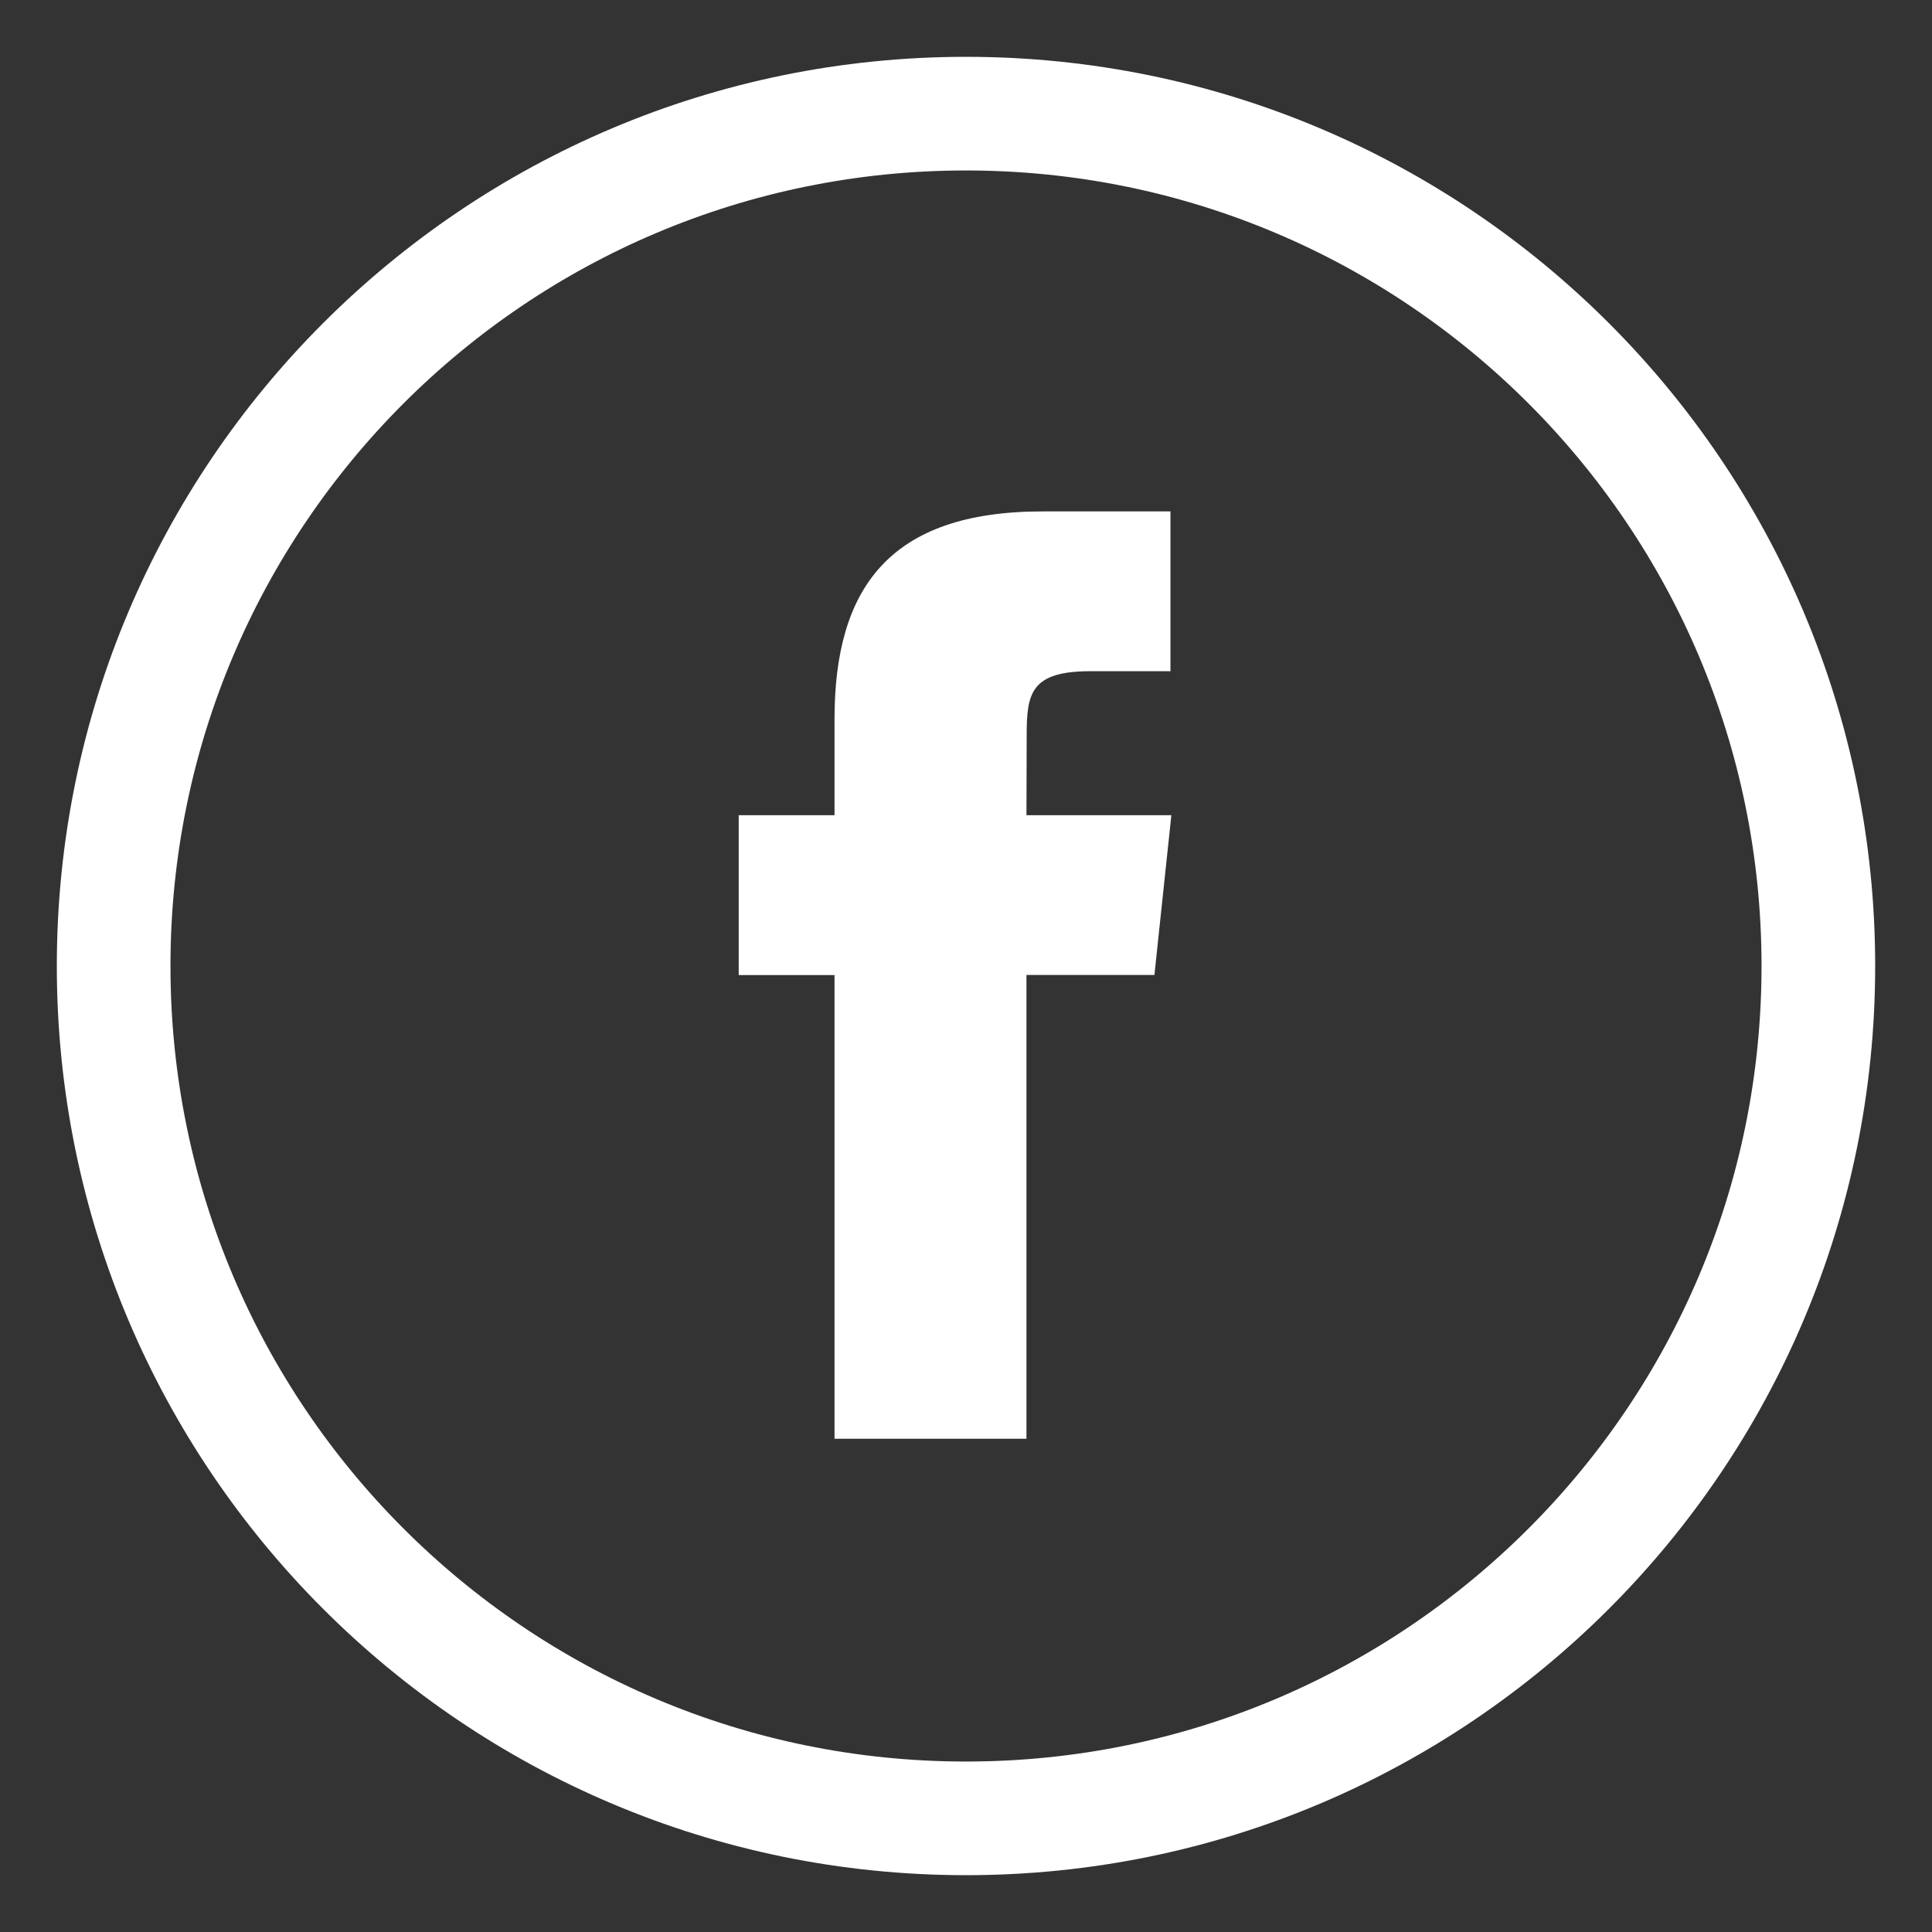 <?xml version="1.0" encoding="UTF-8"?>
<svg width="17px" height="17px" viewBox="0 0 17 17" version="1.1" xmlns="http://www.w3.org/2000/svg" xmlns:xlink="http://www.w3.org/1999/xlink">
    <rect x="0" y="0" width="17" height="17" fill="#333333" stroke="none"/>
    <!-- Generator: Sketch 47.1 (45422) - http://www.bohemiancoding.com/sketch -->
    <title>Facebook_White</title>
    <desc>Created with Sketch.</desc>
    <defs></defs>
    <g id="Detail-Page-PB" stroke="none" stroke-width="1" fill="none" fill-rule="evenodd">
        <g id="DP_Static" transform="translate(-698, -2625)">
            <g id="Social-Media-Icons" transform="translate(698, 2626)">
                <g id="Facebook" transform="translate(1, 0)">
                    <path d="M0,7.5 C0,3.358 3.358,0 7.5,0 C11.642,0 15,3.358 15,7.5 C15,11.642 11.642,15 7.5,15 C3.358,15 0,11.642 0,7.5 Z" id="Combined-Shape" stroke="#FFFFFF"></path>
                    <path d="M8.032,11.66 L8.032,7.579 L9.158,7.579 L9.307,6.173 L8.032,6.173 L8.034,5.47 C8.034,5.103 8.068,4.906 8.595,4.906 L9.299,4.906 L9.299,3.5 L8.173,3.5 C6.82,3.5 6.343,4.182 6.343,5.329 L6.343,6.173 L5.5,6.173 L5.5,7.58 L6.343,7.58 L6.343,11.66 L8.032,11.66 Z" id="Path" fill="#FFFFFF"></path>
                </g>
            </g>
        </g>
    </g>
</svg>